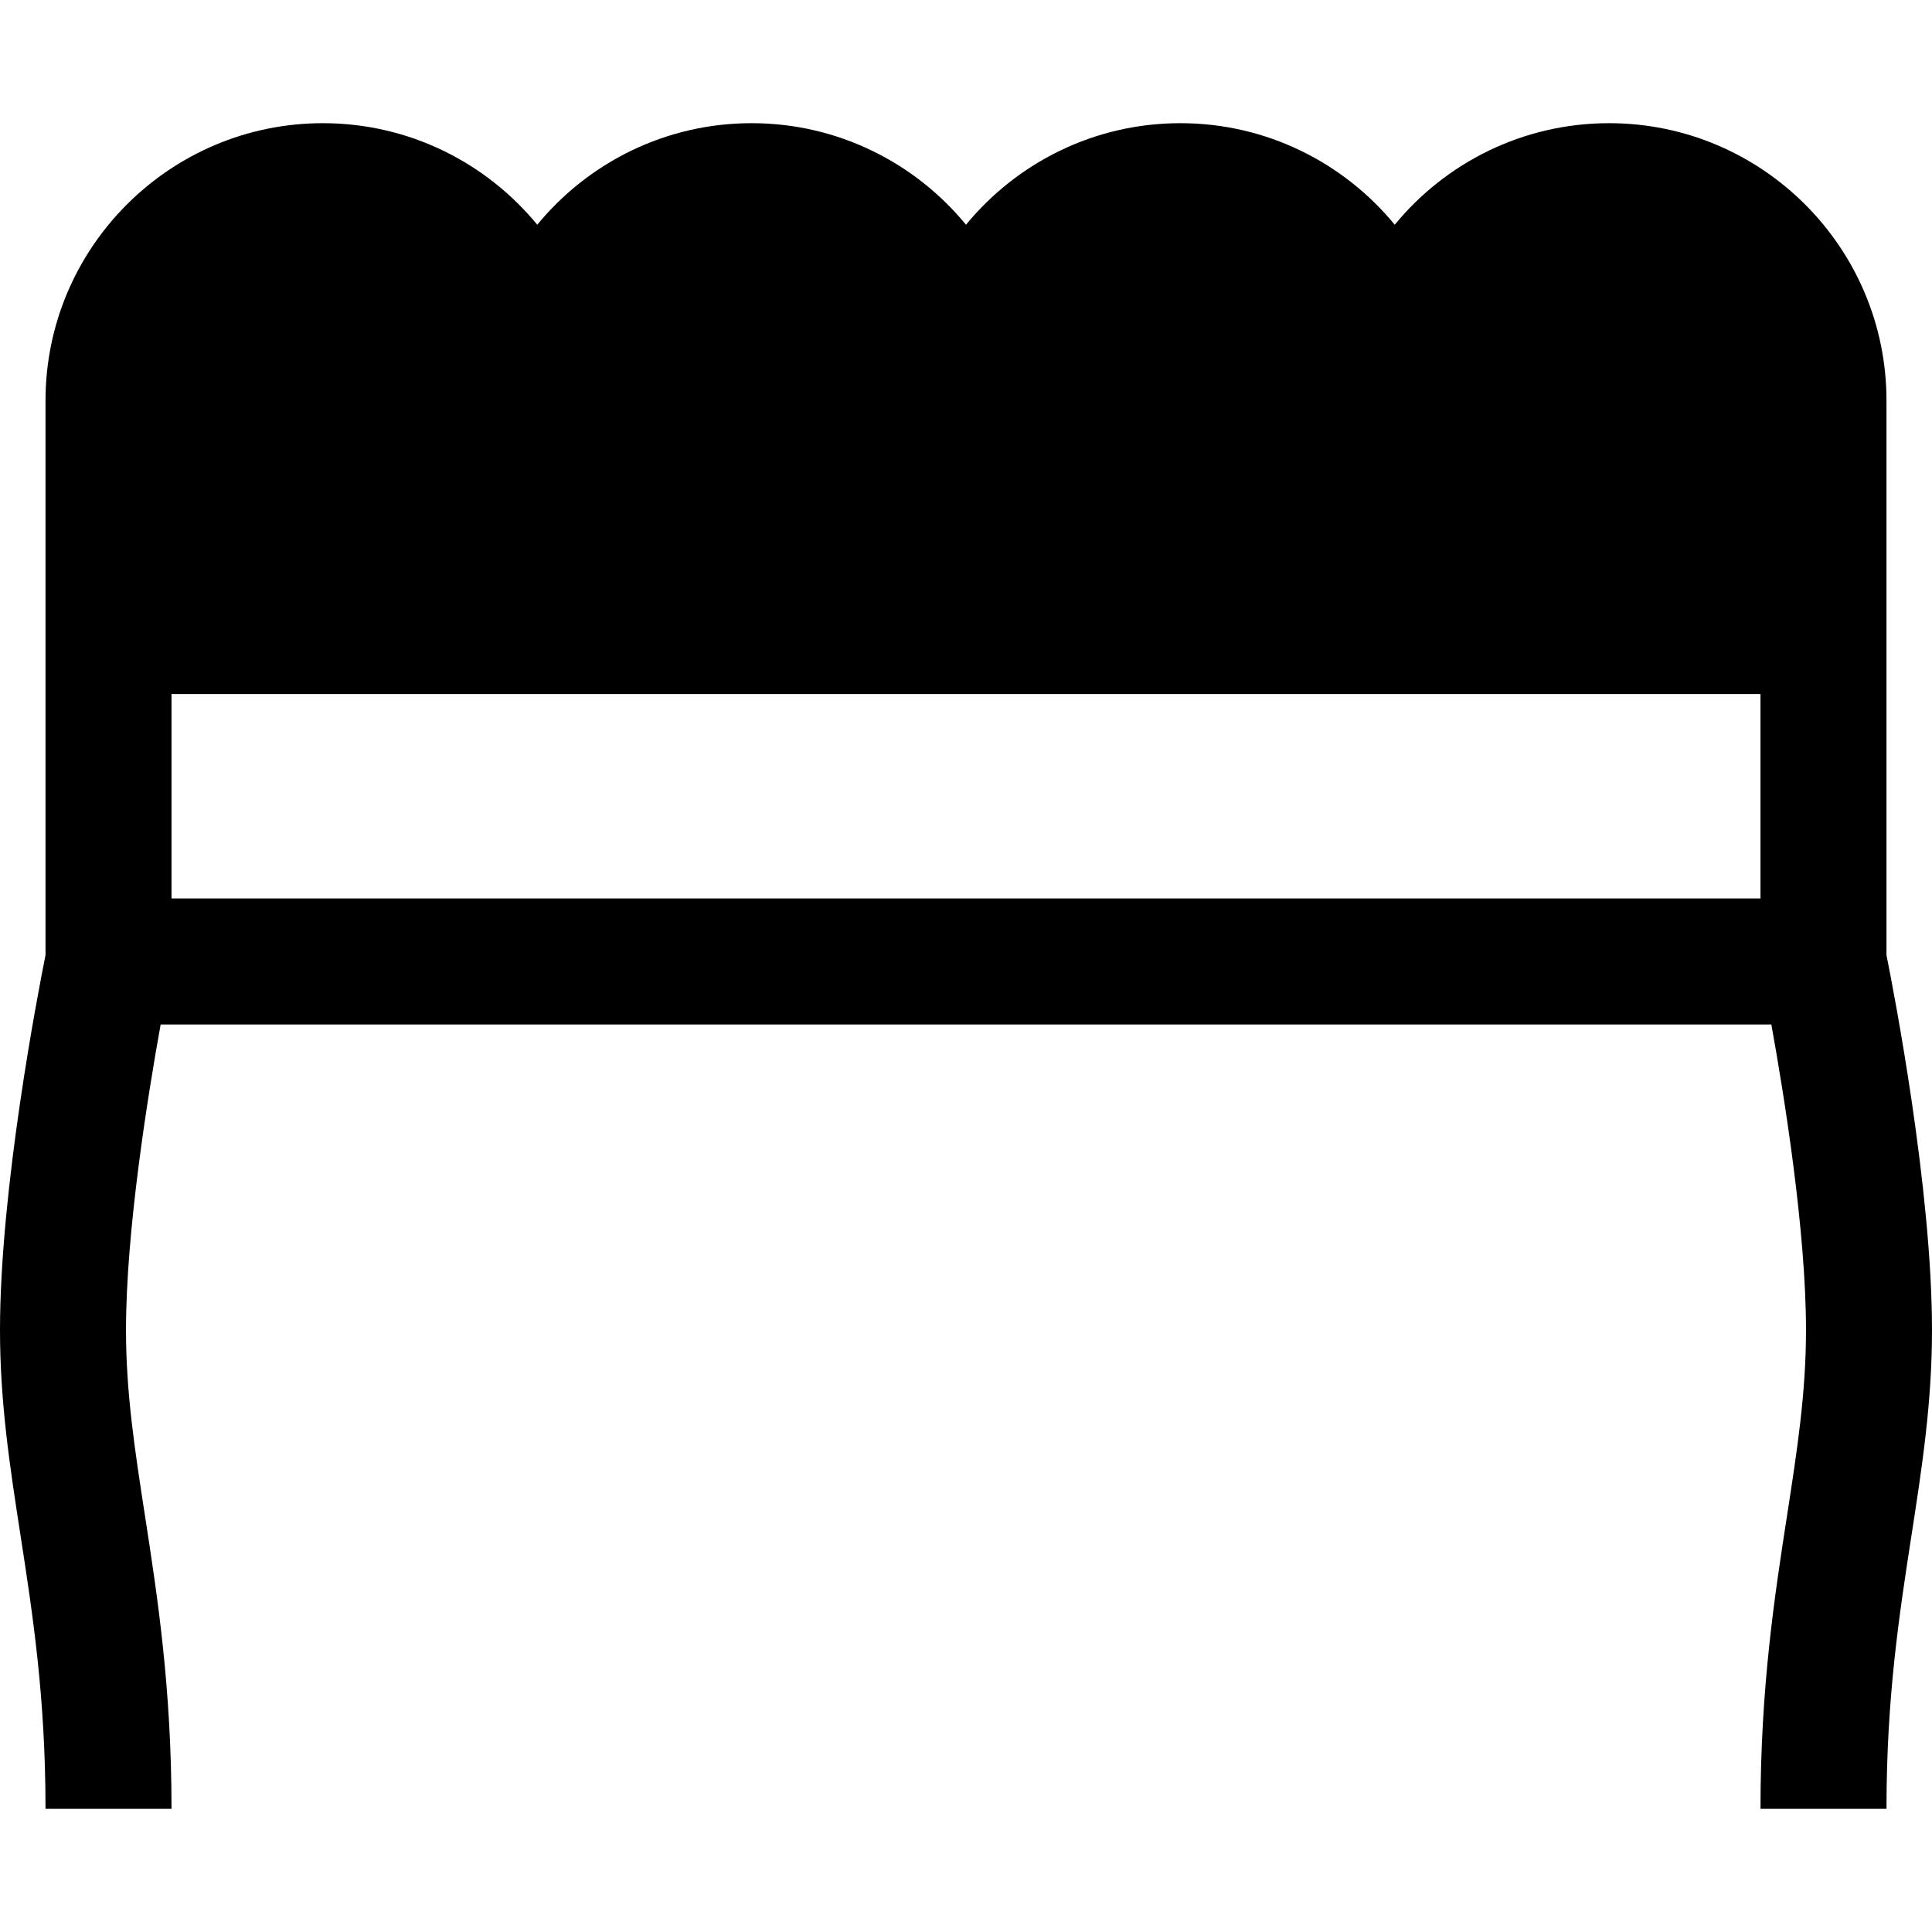 <?xml version="1.0" encoding="iso-8859-1"?>
<!-- Generator: Adobe Illustrator 19.0.0, SVG Export Plug-In . SVG Version: 6.00 Build 0)  -->
<svg version="1.1" id="Layer_1" xmlns="http://www.w3.org/2000/svg" xmlns:xlink="http://www.w3.org/1999/xlink" x="0px" y="0px"
	 viewBox="0 0 512.001 512.001" style="enable-background:new 0 0 512.001 512.001;" xml:space="preserve">
<g>
	<g>
		<path d="M499.938,253.123V106.15c0-40.531-32.975-73.506-73.506-73.506c-22.861,0-43.319,10.492-56.811,26.911
			c-13.491-16.42-33.949-26.911-56.81-26.911c-22.861,0-43.319,10.492-56.811,26.911c-13.492-16.42-33.95-26.911-56.811-26.911
			s-43.319,10.492-56.81,26.911c-13.492-16.42-33.95-26.911-56.811-26.911c-40.531,0-73.506,32.975-73.506,73.506v146.973
			C10.016,263.317,0,315.145,0,352.478c0,19.227,2.629,36.243,5.413,54.258c3.269,21.153,6.649,43.027,6.649,72.622h33.391
			c0-32.16-3.74-56.366-7.04-77.722c-2.695-17.436-5.022-32.495-5.022-49.158c0-26.192,5.736-61.897,9.182-80.978h426.855
			c3.445,19.081,9.182,54.786,9.182,80.978c0,16.663-2.327,31.722-5.022,49.158c-3.3,21.357-7.04,45.562-7.04,77.722h33.391
			c0-29.595,3.38-51.468,6.649-72.622c2.784-18.016,5.413-35.031,5.413-54.258C512,315.145,501.983,263.317,499.938,253.123z
			 M466.547,238.108H45.453V183.94h421.093V238.108z"/>
	</g>
</g>
<g>
</g>
<g>
</g>
<g>
</g>
<g>
</g>
<g>
</g>
<g>
</g>
<g>
</g>
<g>
</g>
<g>
</g>
<g>
</g>
<g>
</g>
<g>
</g>
<g>
</g>
<g>
</g>
<g>
</g>
</svg>
